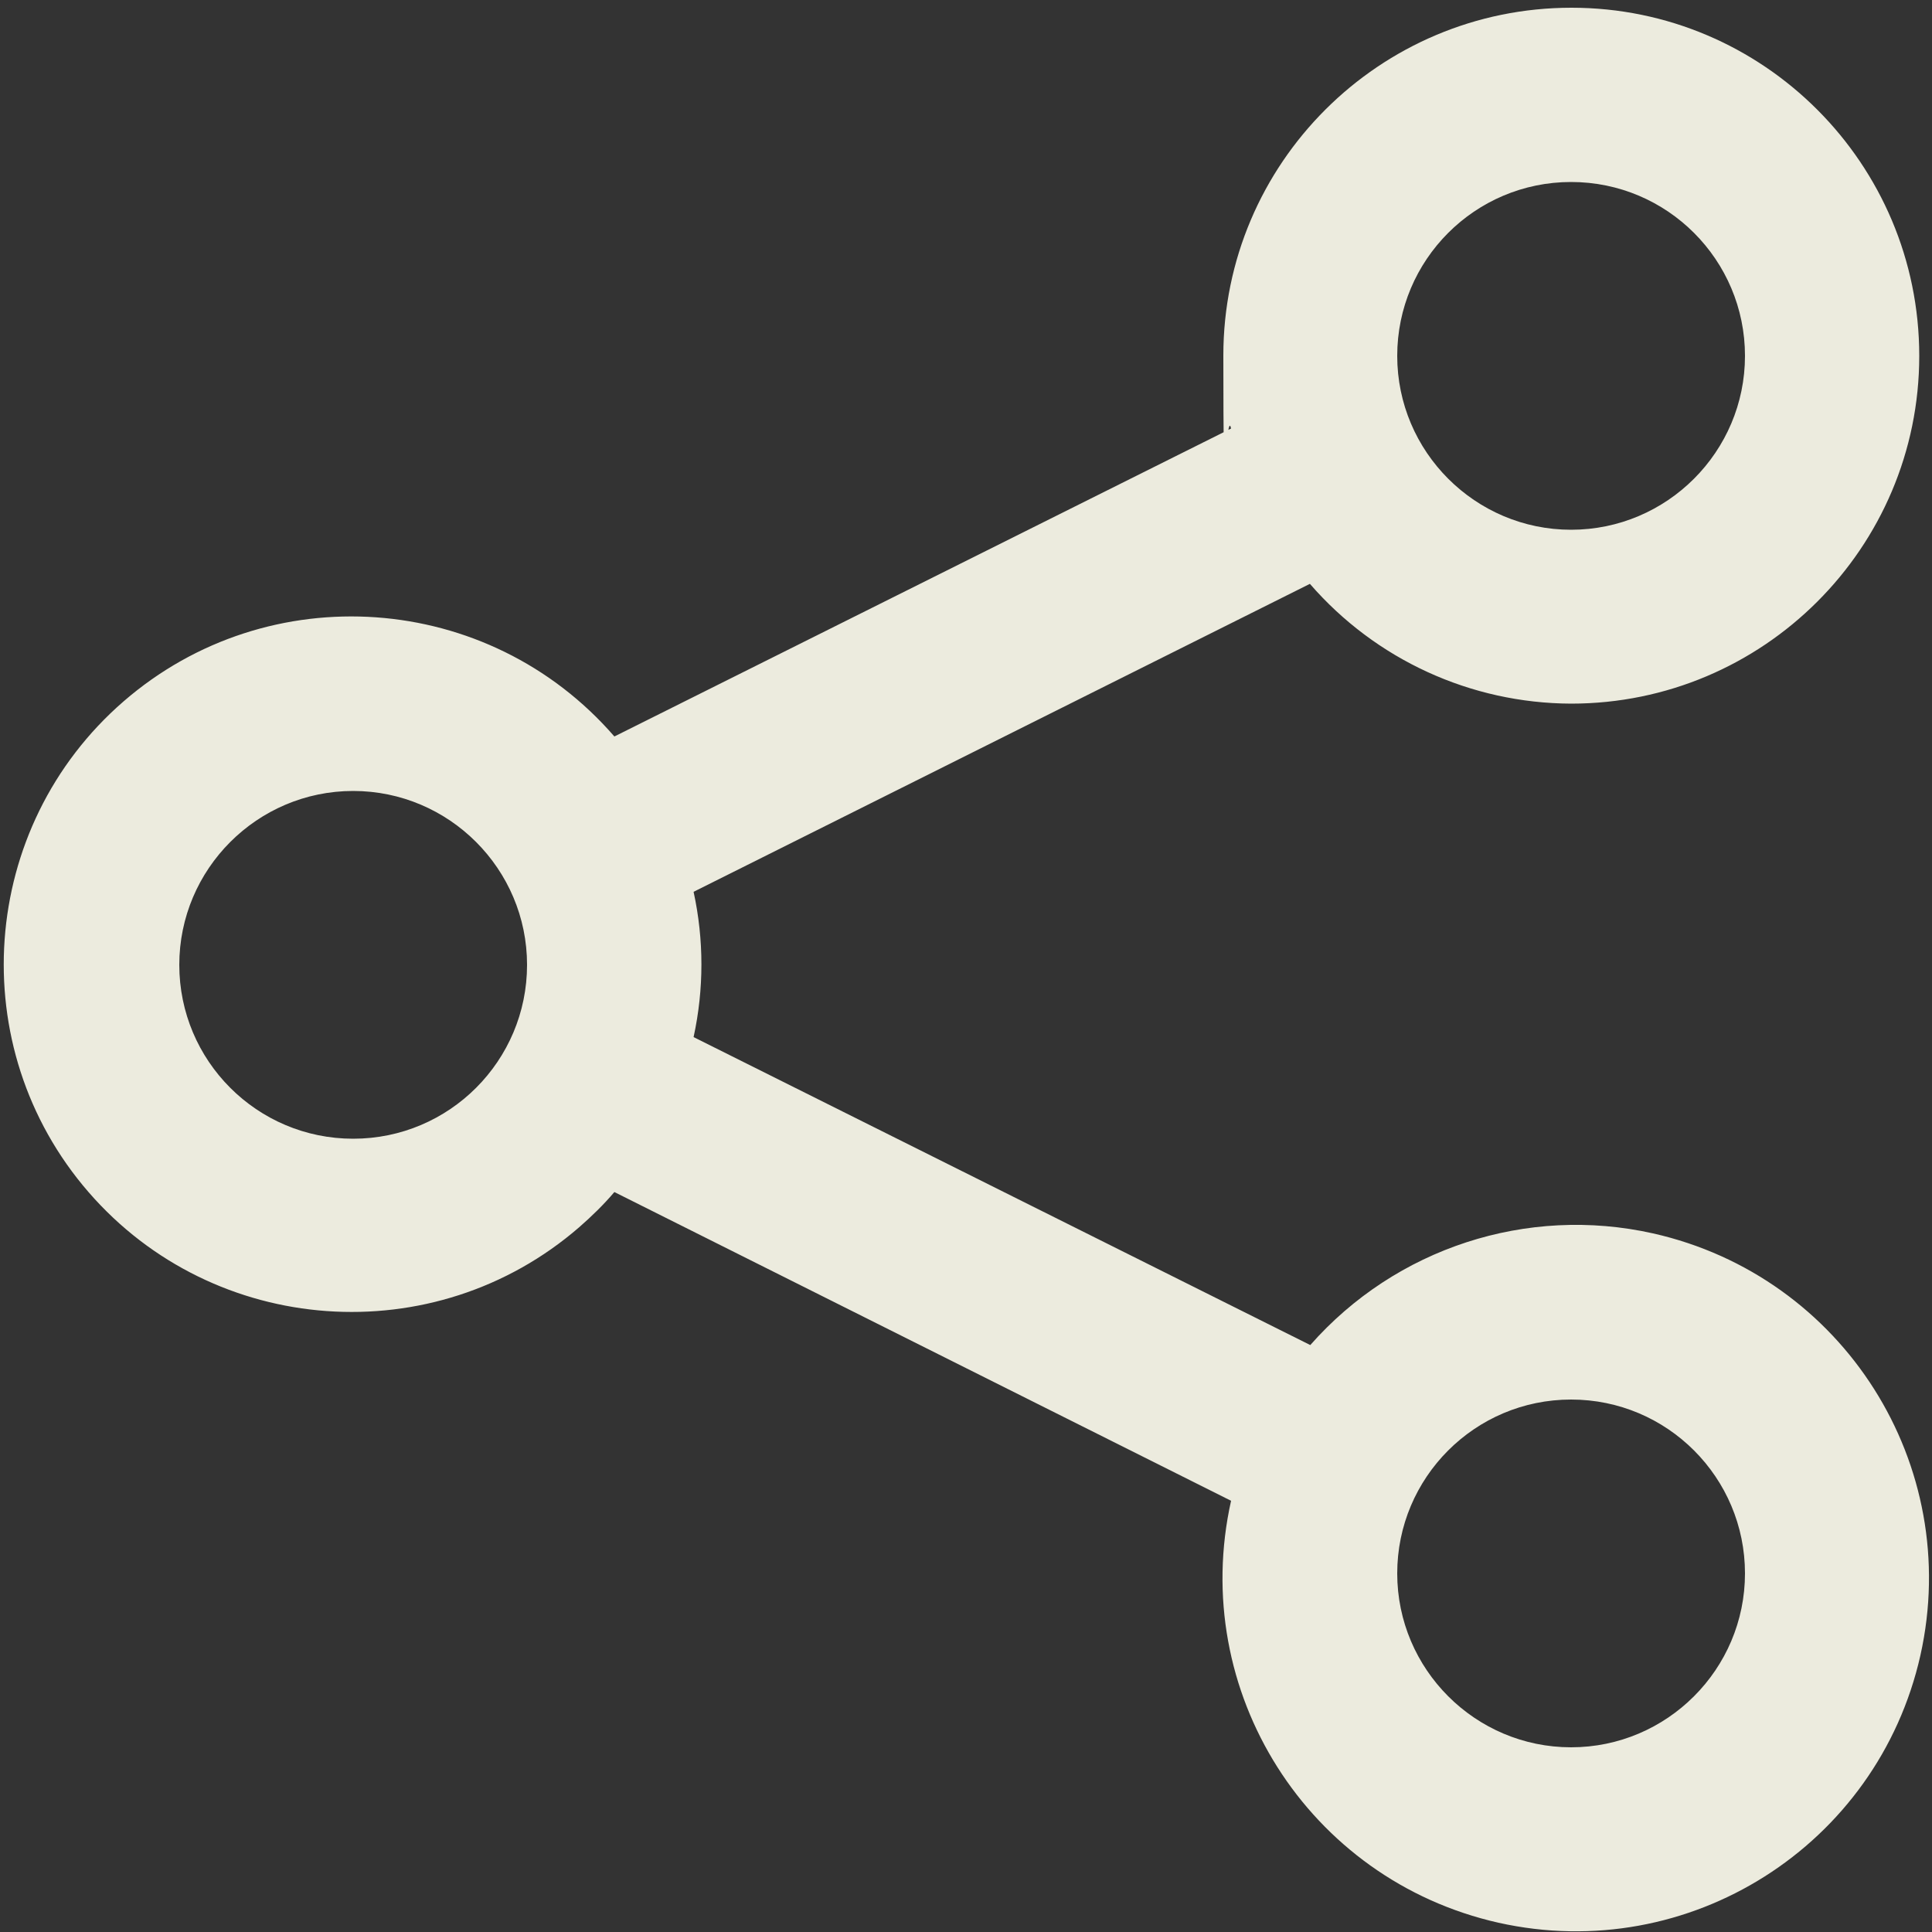 <?xml version="1.0" encoding="UTF-8"?>
<svg id="Lager_1" data-name="Lager 1" xmlns="http://www.w3.org/2000/svg" version="1.1" viewBox="0 0 500 500">
  <rect x="0" y="0" width="500" height="500" fill="#333333" stroke="none"/>
  <defs>
    <style>
      .cls-1 {
        fill: #ecebde;
        stroke-width: 0px;
      }
    </style>
  </defs>
  <path class="cls-1" d="M406.6,182.1c49.7,0,90.1-40.3,90.1-90S456.4,2,406.7,2s-90.1,40.3-90.1,90,.7,12.7,2,18.9l-159.6,79.7c-32.6-37.6-89.5-41.6-127-9.1s-41.6,89.5-9.1,127,89.5,41.6,127,9.1c3.2-2.8,6.3-5.8,9.1-9.1l159.6,79.9c-11,49.3,19.9,98.1,69.2,109.2,49.3,11,98.1-19.9,109.2-69.2,11-49.3-19.9-98.1-69.2-109.2-32.6-7.3-66.6,3.8-88.7,28.9l-159.6-79.7c2.7-12.4,2.7-25.2,0-37.6l159.5-79.7c17,19.6,41.6,30.9,67.6,31ZM406.6,362.2c24.9,0,45,20.2,45,45s-20.2,45-45,45-45-20.2-45-45,20.1-45,45-45ZM91.4,294.7c-24.9,0-45-20.2-45-45s20.2-45,45-45,45,20.2,45,45-20.1,45-45,45ZM406.6,47.1c24.9,0,45,20.2,45,45s-20.2,45-45,45-45-20.2-45-45,20.1-45,45-45Z"/>
</svg>